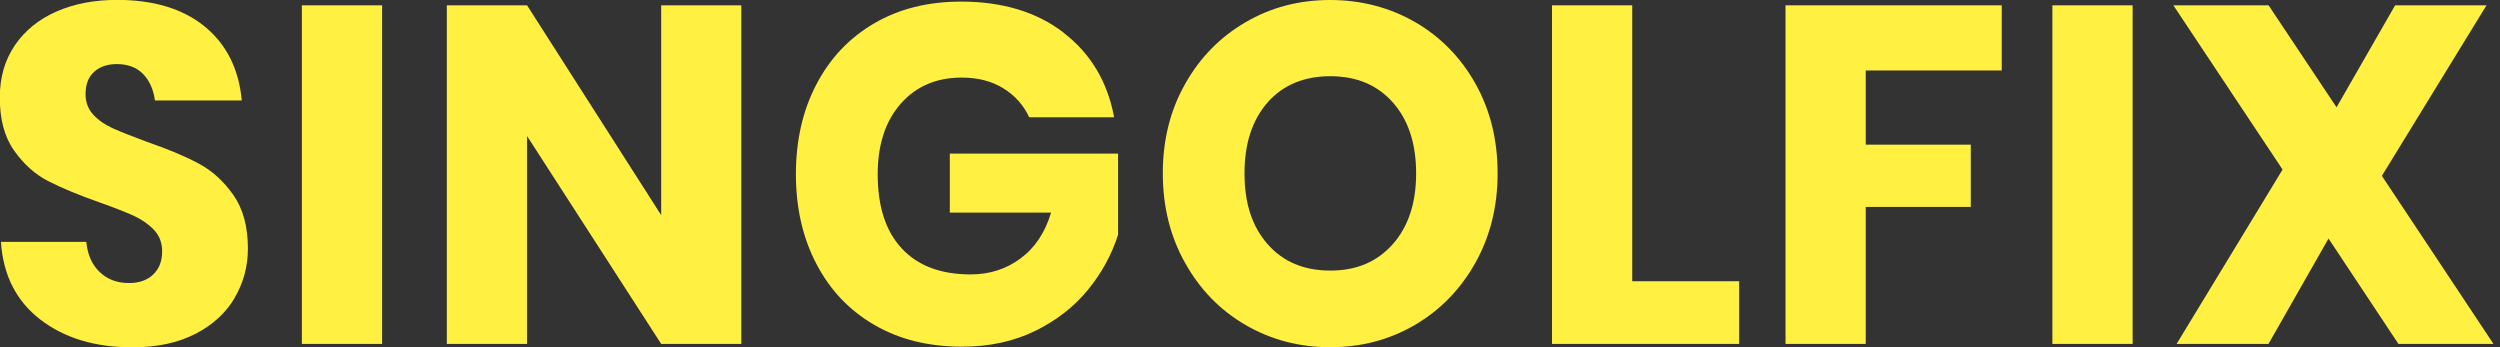 <svg xmlns="http://www.w3.org/2000/svg" width="144" height="20" viewBox="0 0 144 20" fill="none"><rect x="0" y="0" width="144" height="20" fill="#333333" stroke="none"/><g clip-path="url(#clip0_7113_32708)"><path d="M13.517 17.162C13.007 18.026 12.251 18.719 11.248 19.234C10.246 19.749 9.039 20.006 7.617 20.006C5.474 20.006 3.71 19.473 2.323 18.406C0.937 17.339 0.18 15.849 0.054 13.93H4.97C5.042 14.666 5.3 15.249 5.738 15.665C6.176 16.089 6.741 16.303 7.425 16.303C8.019 16.303 8.487 16.138 8.829 15.806C9.171 15.475 9.34 15.034 9.34 14.482C9.34 13.986 9.184 13.569 8.865 13.238C8.547 12.906 8.157 12.637 7.689 12.422C7.221 12.214 6.573 11.956 5.744 11.662C4.538 11.239 3.554 10.828 2.785 10.436C2.017 10.043 1.363 9.455 0.811 8.67C0.258 7.891 -0.012 6.873 -0.012 5.623C-0.012 4.464 0.276 3.464 0.853 2.612C1.429 1.766 2.227 1.116 3.241 0.669C4.256 0.221 5.426 -0.006 6.741 -0.006C8.865 -0.006 10.552 0.509 11.806 1.539C13.055 2.569 13.763 3.986 13.925 5.788H8.925C8.835 5.144 8.607 4.635 8.235 4.255C7.863 3.881 7.365 3.691 6.735 3.691C6.194 3.691 5.756 3.838 5.426 4.133C5.09 4.427 4.928 4.862 4.928 5.433C4.928 5.892 5.078 6.285 5.372 6.604C5.672 6.929 6.044 7.186 6.495 7.388C6.945 7.591 7.593 7.848 8.439 8.161C9.664 8.584 10.666 9.001 11.44 9.418C12.215 9.829 12.881 10.436 13.439 11.226C13.997 12.017 14.279 13.047 14.279 14.317C14.279 15.347 14.021 16.297 13.511 17.162H13.517Z" fill="#FFF041"></path><path d="M22.009 0.307V19.81H17.388V0.307H22.009Z" fill="#FFF041"></path><path d="M42.699 19.81H38.084L30.359 7.836V19.81H25.737V0.307H30.359L38.084 12.391V0.307H42.699V19.81Z" fill="#FFF041"></path><path d="M61.281 1.901C62.83 3.096 63.796 4.715 64.174 6.756H59.282C58.958 6.057 58.46 5.5 57.794 5.089C57.128 4.672 56.323 4.469 55.393 4.469C53.935 4.469 52.764 4.972 51.882 5.972C51 6.977 50.555 8.332 50.555 10.043C50.555 11.9 51.018 13.323 51.948 14.316C52.872 15.309 54.193 15.806 55.903 15.806C57.002 15.806 57.962 15.499 58.79 14.88C59.619 14.267 60.201 13.384 60.543 12.244H54.709V8.847H64.402V13.513C64.042 14.653 63.466 15.708 62.674 16.683C61.881 17.658 60.867 18.449 59.637 19.056C58.4 19.663 56.996 19.969 55.411 19.969C53.484 19.969 51.798 19.552 50.357 18.712C48.917 17.878 47.806 16.701 47.02 15.193C46.234 13.685 45.844 11.968 45.844 10.03C45.844 8.093 46.234 6.376 47.02 4.868C47.806 3.36 48.911 2.189 50.345 1.349C51.774 0.509 53.448 0.092 55.357 0.092C57.752 0.092 59.721 0.693 61.269 1.882L61.281 1.901Z" fill="#FFF041"></path><path d="M81.527 1.281C82.991 2.134 84.15 3.323 84.996 4.838C85.842 6.352 86.262 8.069 86.262 9.982C86.262 11.895 85.836 13.611 84.978 15.144C84.12 16.671 82.961 17.86 81.491 18.719C80.02 19.577 78.4 20 76.617 20C74.834 20 73.208 19.571 71.743 18.719C70.273 17.866 69.114 16.671 68.262 15.144C67.404 13.617 66.978 11.901 66.978 9.982C66.978 8.063 67.404 6.352 68.262 4.838C69.114 3.317 70.279 2.134 71.743 1.281C73.208 0.423 74.834 0 76.617 0C78.4 0 80.05 0.429 81.521 1.281H81.527ZM73.022 5.892C72.133 6.898 71.683 8.259 71.683 9.988C71.683 11.717 72.127 13.059 73.022 14.071C73.91 15.083 75.116 15.585 76.629 15.585C78.141 15.585 79.318 15.077 80.218 14.071C81.118 13.059 81.569 11.698 81.569 9.988C81.569 8.277 81.124 6.916 80.23 5.904C79.336 4.893 78.135 4.39 76.623 4.39C75.11 4.39 73.91 4.893 73.016 5.892H73.022Z" fill="#FFF041"></path><path d="M94.017 16.199H100.175V19.81H89.395V0.307H94.017V16.199Z" fill="#FFF041"></path><path d="M115.3 0.307V4.059H107.467V8.332H113.517V11.919H107.467V19.81H102.846V0.307H115.3Z" fill="#FFF041"></path><path d="M122.839 0.307V19.81H118.218V0.307H122.839Z" fill="#FFF041"></path><path d="M138.15 19.81L134.123 13.74L130.665 19.81H125.372L131.476 9.767L125.186 0.307H130.671L134.585 6.18L137.958 0.307H143.222L137.196 10.129L143.624 19.81H138.138H138.15Z" fill="#FFF041"></path></g><defs><clipPath id="clip0_7113_32708"><rect width="143.636" height="20" fill="white"></rect></clipPath></defs></svg>